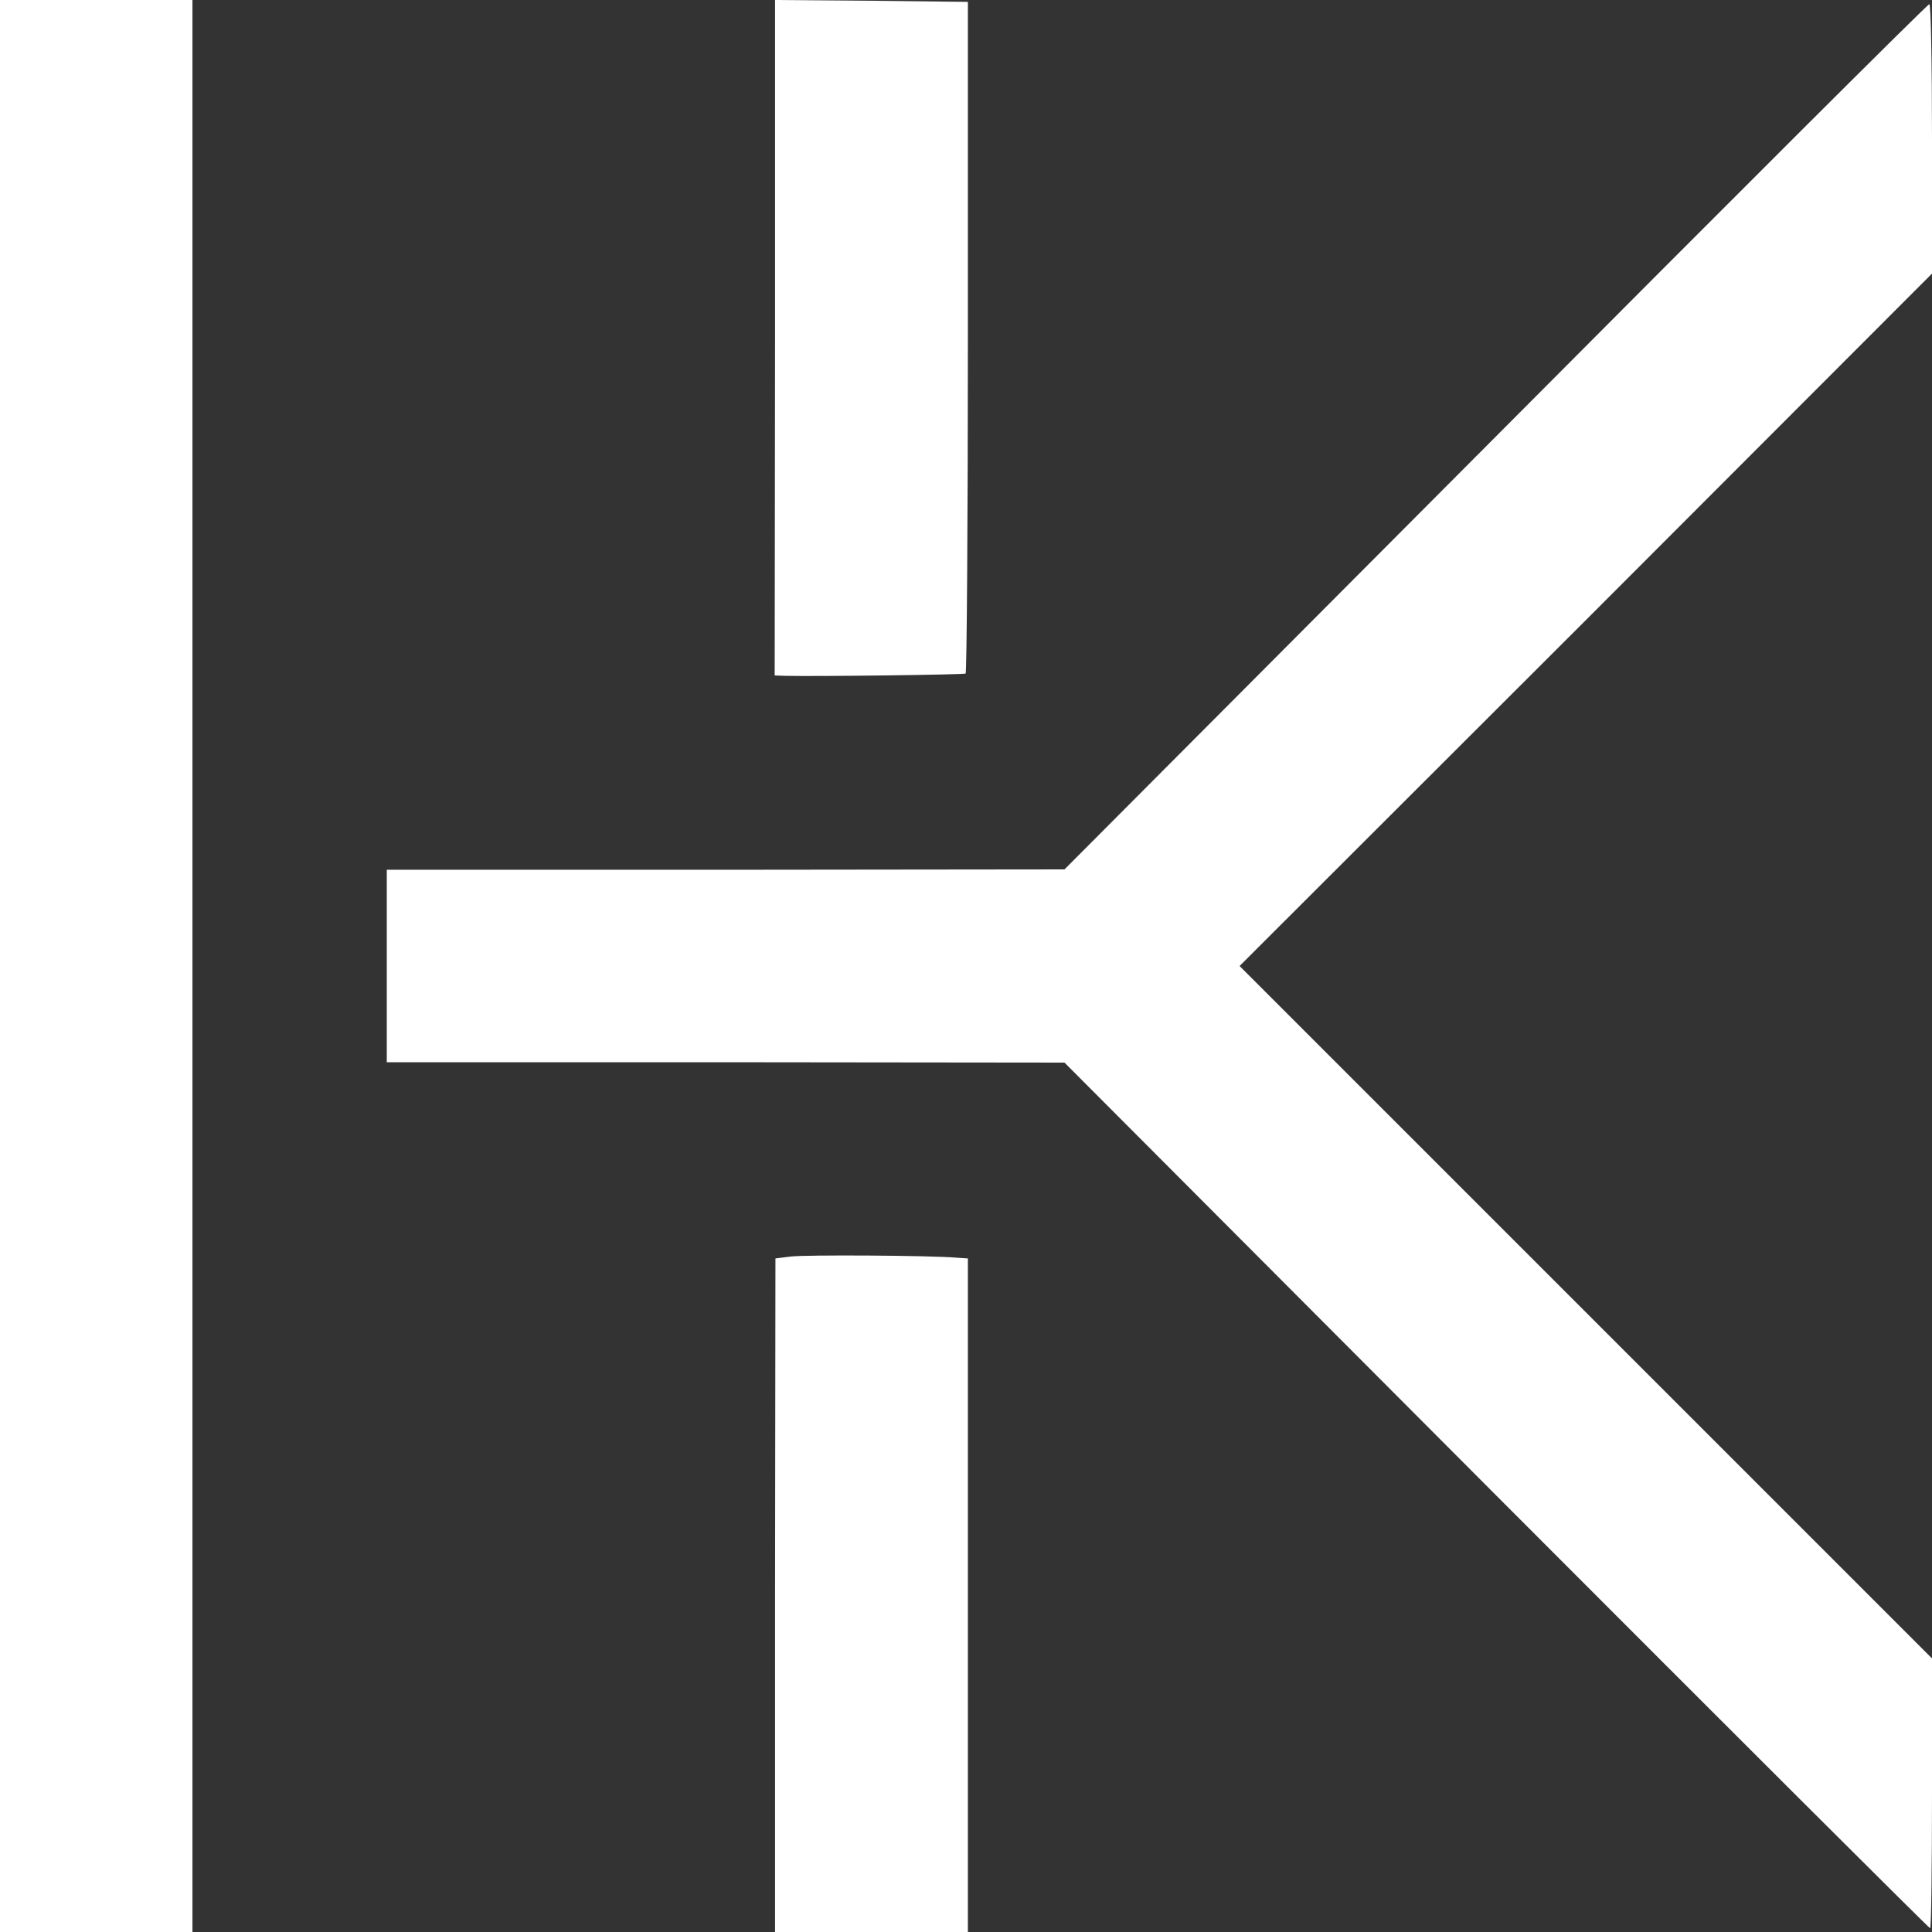 <?xml version="1.0" standalone="no"?>
<!DOCTYPE svg PUBLIC "-//W3C//DTD SVG 20010904//EN"
 "http://www.w3.org/TR/2001/REC-SVG-20010904/DTD/svg10.dtd">
<svg version="1.0" xmlns="http://www.w3.org/2000/svg"
 width="512pt" height="512pt" viewBox="0 0 512 512"
 preserveAspectRatio="xMidYMid meet">
<rect x="0" y="0" width="512" height="512" fill="#333333" stroke="none"/>
<g transform="translate(0,512) scale(0.1,-0.1)"
fill="#FFF" stroke="none">
<path d="M0 2560 l0 -2560 255 0 255 0 0 2560 0 2560 -255 0 -255 0 0 -2560z"/>
<path d="M2054 4225 l-1 -895 26 -1 c90 -2 475 3 480 6 3 2 6 403 6 892 l0
888 -256 3 -255 2 0 -895z"/>
<path d="M3963 3962 l-1142 -1146 -898 -1 -898 0 0 -255 0 -255 898 0 898 -1
1144 -1147 c630 -631 1147 -1147 1150 -1147 3 0 5 161 5 358 l0 357 -917 917
-918 918 918 917 917 918 0 358 c0 196 -3 357 -7 356 -5 0 -522 -516 -1150
-1147z"/>
<path d="M2095 1790 l-40 -5 -1 -892 0 -893 255 0 256 0 0 893 0 892 -30 2
c-65 6 -402 8 -440 3z"/>
</g>
</svg>

